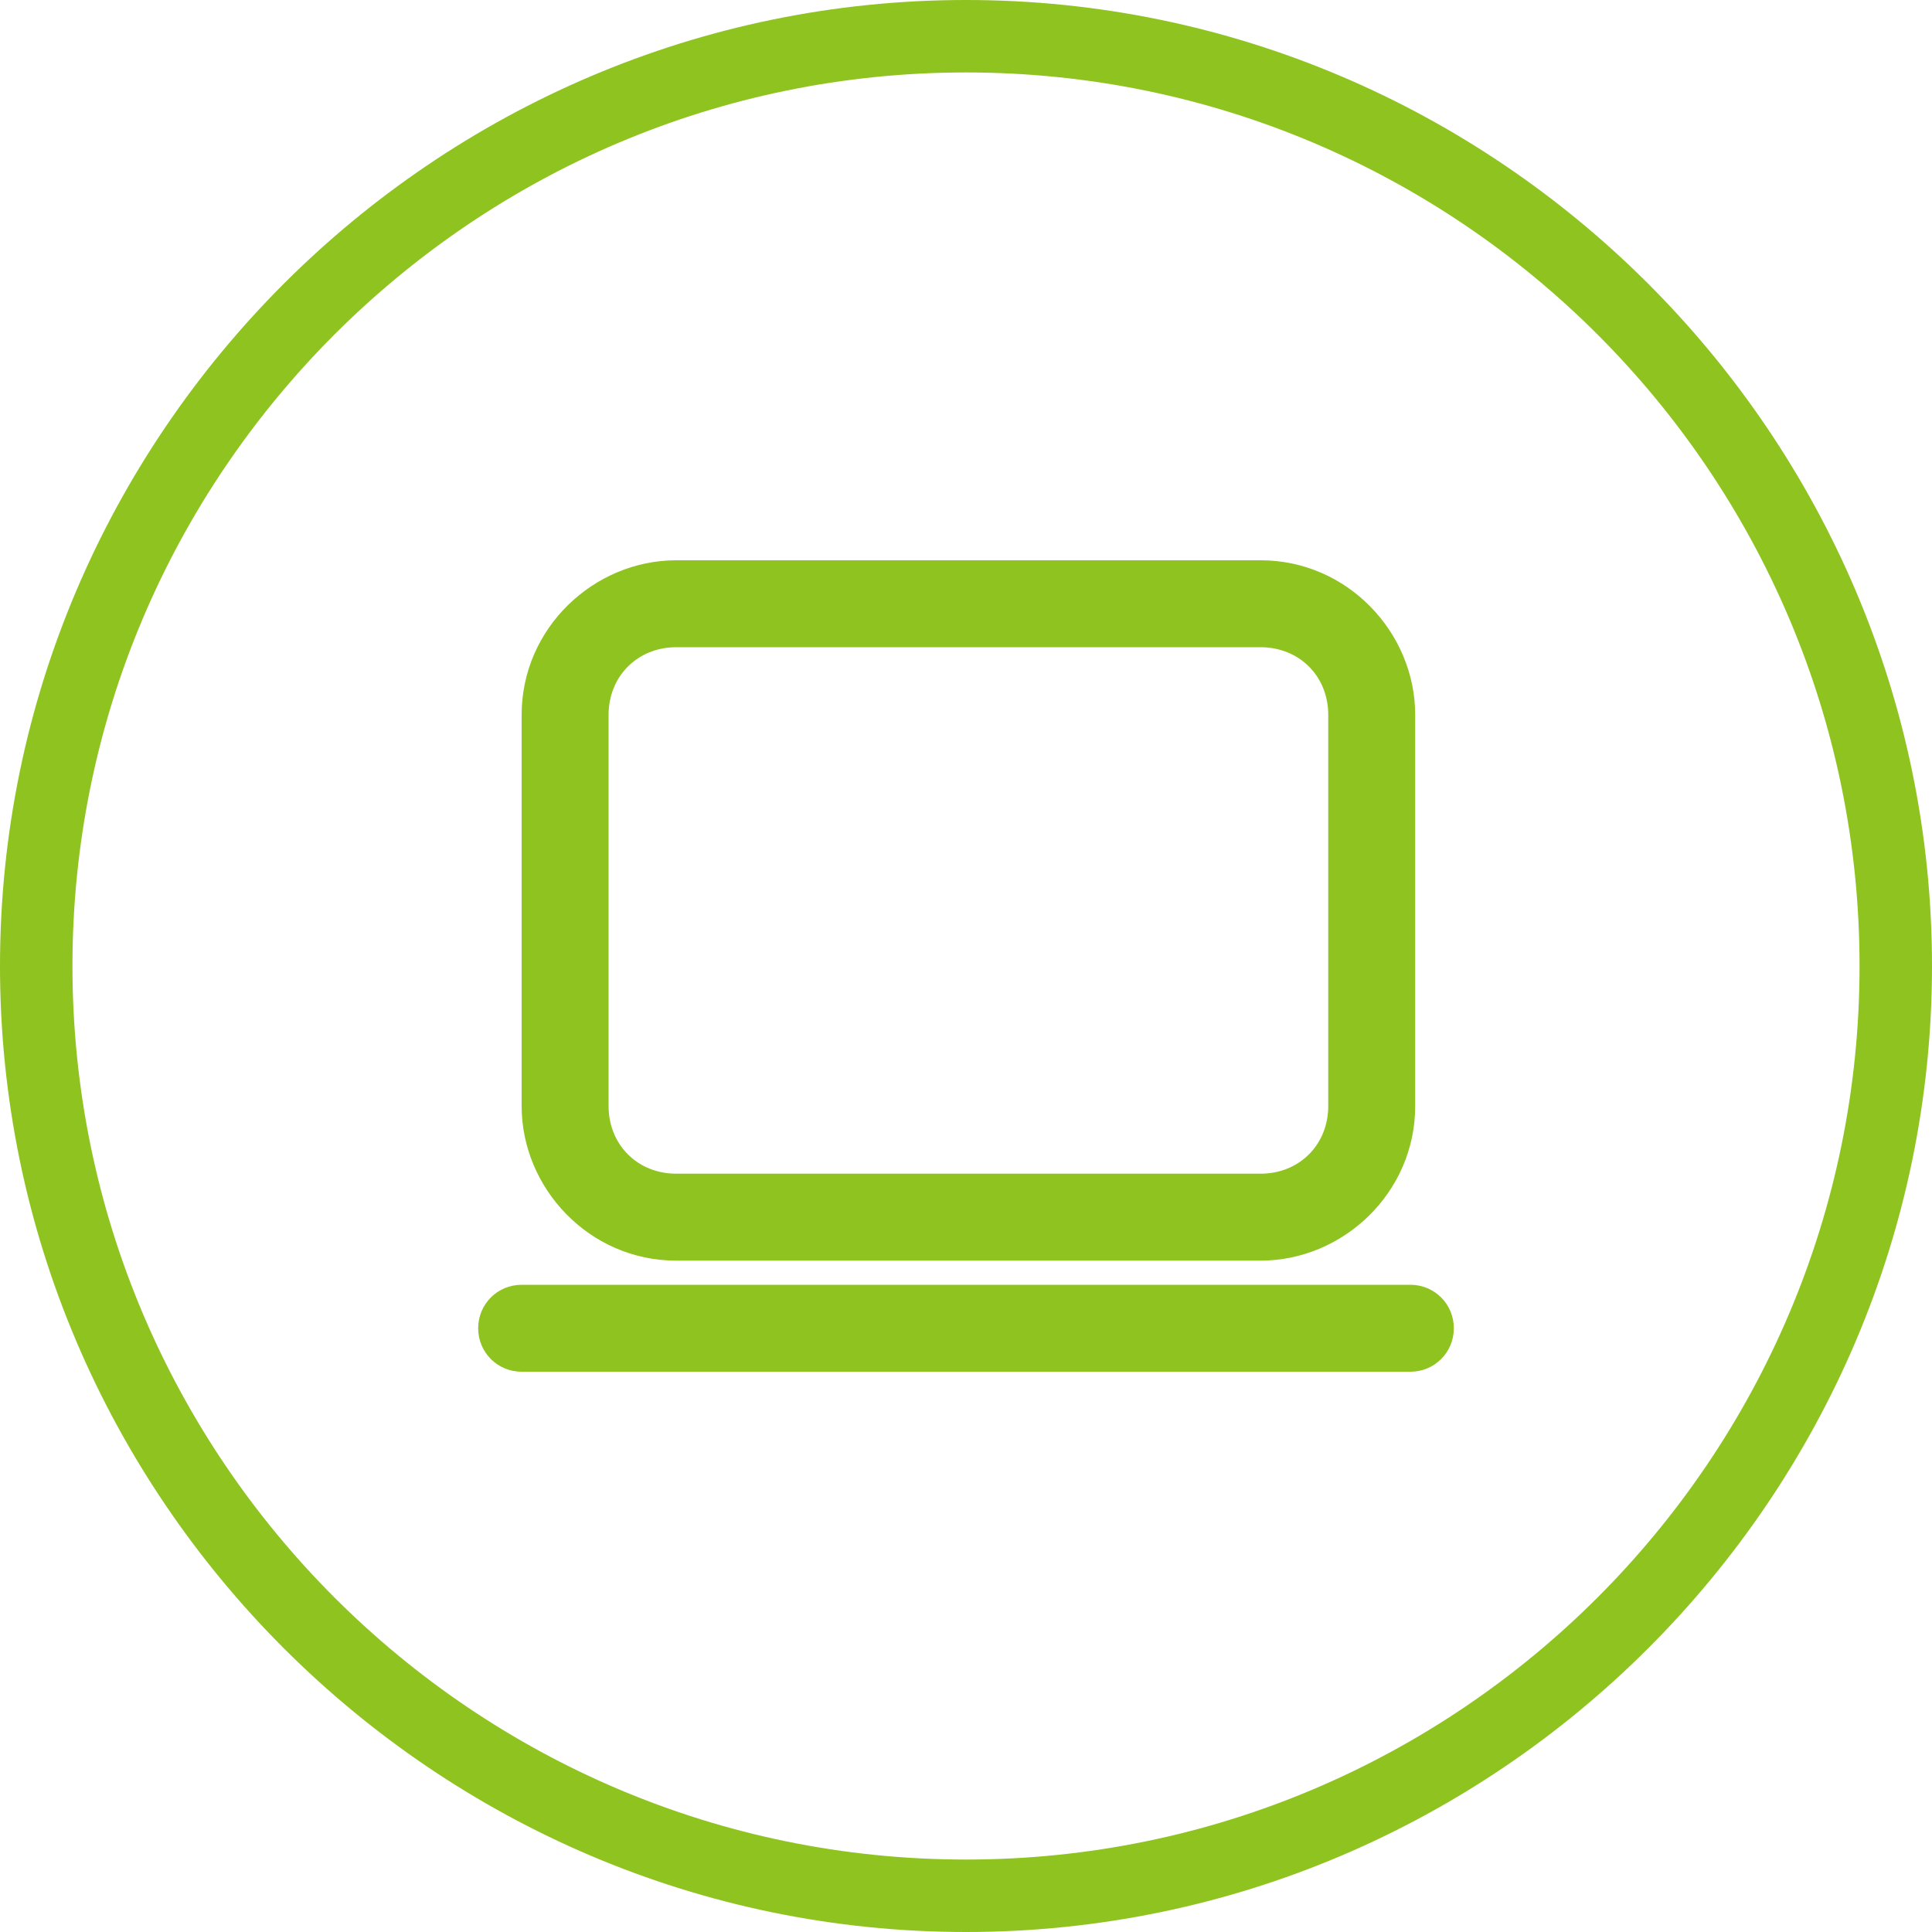 <?xml version="1.0" encoding="UTF-8"?><svg id="_レイヤー_2" xmlns="http://www.w3.org/2000/svg" width="40" height="40" viewBox="0 0 40 40"><g id="_レイヤー_3"><path d="M26.1,13.4c.8,0,1.4.6,1.4,1.4v8.1c0,.8-.6,1.4-1.4,1.4h-12.1c-.8,0-1.4-.6-1.4-1.4v-8.1c0-.8.6-1.4,1.4-1.4h12.1M26.1,11.6h-12.1c-1.7,0-3.2,1.4-3.2,3.2v8.1c0,1.7,1.4,3.2,3.2,3.2h12.1c1.7,0,3.2-1.4,3.2-3.2v-8.1c0-1.7-1.4-3.2-3.2-3.2h0Z" fill="#8fc31f"/><path d="M29.2,26.6H10.8c-.5,0-.9.4-.9.9s.4.9.9.9h18.4c.5,0,.9-.4.9-.9s-.4-.9-.9-.9h0Z" fill="#8fc31f"/><path d="M20,1.5c10.2,0,18.5,8.3,18.5,18.5s-8.3,18.5-18.5,18.5S1.5,30.2,1.5,20,9.8,1.5,20,1.5M20,0C9,0,0,9,0,20s9,20,20,20,20-9,20-20S31,0,20,0h0Z" fill="#8fc31f"/></g></svg>